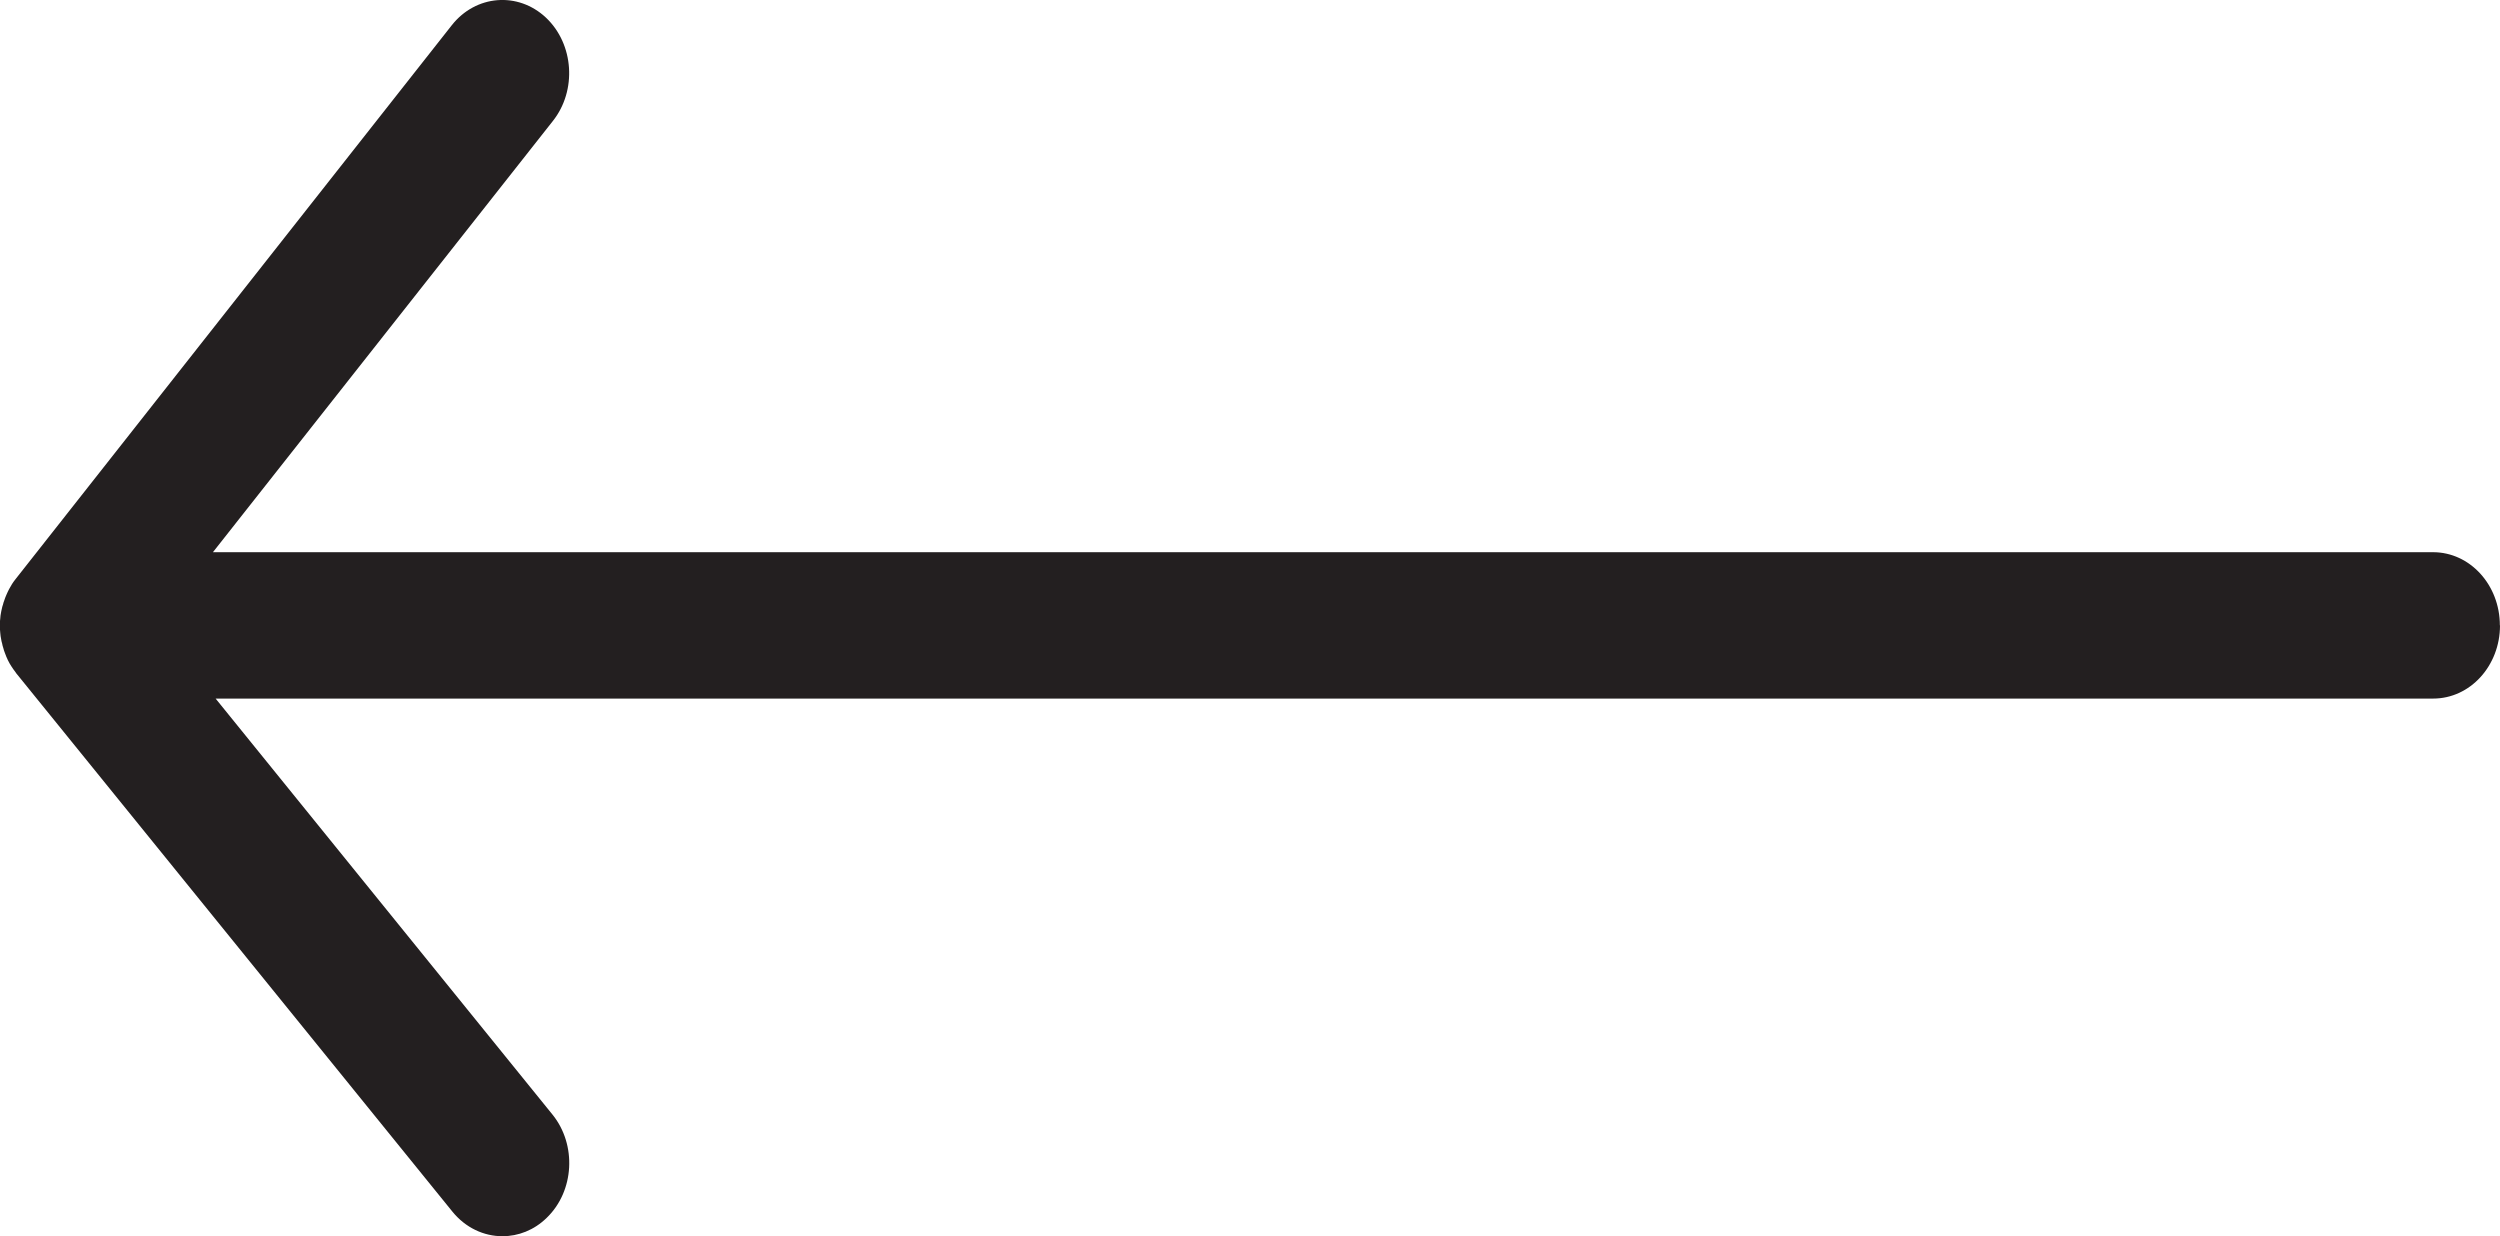 <?xml version="1.0" encoding="UTF-8"?>
<svg id="Layer_1" xmlns="http://www.w3.org/2000/svg" version="1.1" viewBox="0 0 176.93 87.49">
  <!-- Generator: Adobe Illustrator 29.1.0, SVG Export Plug-In . SVG Version: 2.1.0 Build 142)  -->
  <defs>
    <style>
      .st0 {
        fill: #231f20;
      }

      .st1 {
        fill: none;
        stroke: #231f20;
        stroke-linecap: round;
        stroke-linejoin: round;
        stroke-width: 7px;
      }
    </style>
  </defs>
  <polyline class="st1" points="27.59 -115.36 -4.97 -71.62 27.59 -27.87"/>
  <line class="st1" x1="-4.97" y1="-71.62" x2="171.96" y2="-71.62"/>
  <path class="st0" d="M176.93,44.26c0,2.86-2.11,5.18-4.73,5.18H15.26l23.84,29.44c1.73,2.14,1.55,5.42-.41,7.31-.9.88-2.02,1.3-3.13,1.3-1.31,0-2.61-.59-3.55-1.75L1.19,47.7s-.08-.09-.1-.14c-.09-.12-.19-.25-.27-.38-.2-.3-.35-.62-.47-.96-.05-.12-.09-.25-.12-.37-.04-.1-.06-.21-.08-.31-.03-.1-.06-.21-.07-.31-.03-.14-.05-.28-.06-.42-.02-.18-.03-.35-.03-.53s0-.35.03-.53c0-.13.03-.26.05-.38.02-.09.03-.19.06-.29.02-.09.04-.2.08-.29.02-.09.05-.2.09-.29.05-.14.09-.28.16-.42.06-.12.11-.26.18-.38.13-.25.28-.49.45-.7.02-.03.04-.06.07-.09L31.97,1.79c1.7-2.16,4.69-2.4,6.67-.54,1.98,1.87,2.2,5.15.49,7.31l-24.06,30.52h157.12c2.62,0,4.73,2.32,4.73,5.18Z"/>
  <path class="st0" d="M179.19,153.82c0,2.48-2.12,4.49-4.73,4.49H16.41l25.2,32.08c1.56,1.99,1.13,4.8-.97,6.28-.84.6-1.84.89-2.82.89-1.44,0-2.87-.63-3.8-1.8L3.34,156.67c-.06-.06-.1-.13-.15-.2-.08-.09-.14-.19-.21-.29-.07-.11-.13-.21-.19-.31-.18-.32-.31-.66-.4-1.01-.02-.08-.04-.16-.06-.24-.02-.1-.04-.2-.04-.3-.03-.17-.04-.34-.04-.51,0-.16,0-.32.03-.48,0-.13.03-.24.06-.35.02-.1.04-.19.07-.28.02-.1.05-.19.09-.29.08-.22.17-.45.29-.66.06-.11.12-.22.19-.31.06-.09.11-.17.18-.25.06-.08.12-.15.18-.22l30.68-39.1c1.56-1.98,4.52-2.4,6.62-.92,2.1,1.48,2.54,4.29.97,6.28l-25.2,32.1h158.05c2.61,0,4.73,2,4.73,4.49Z"/>
</svg>